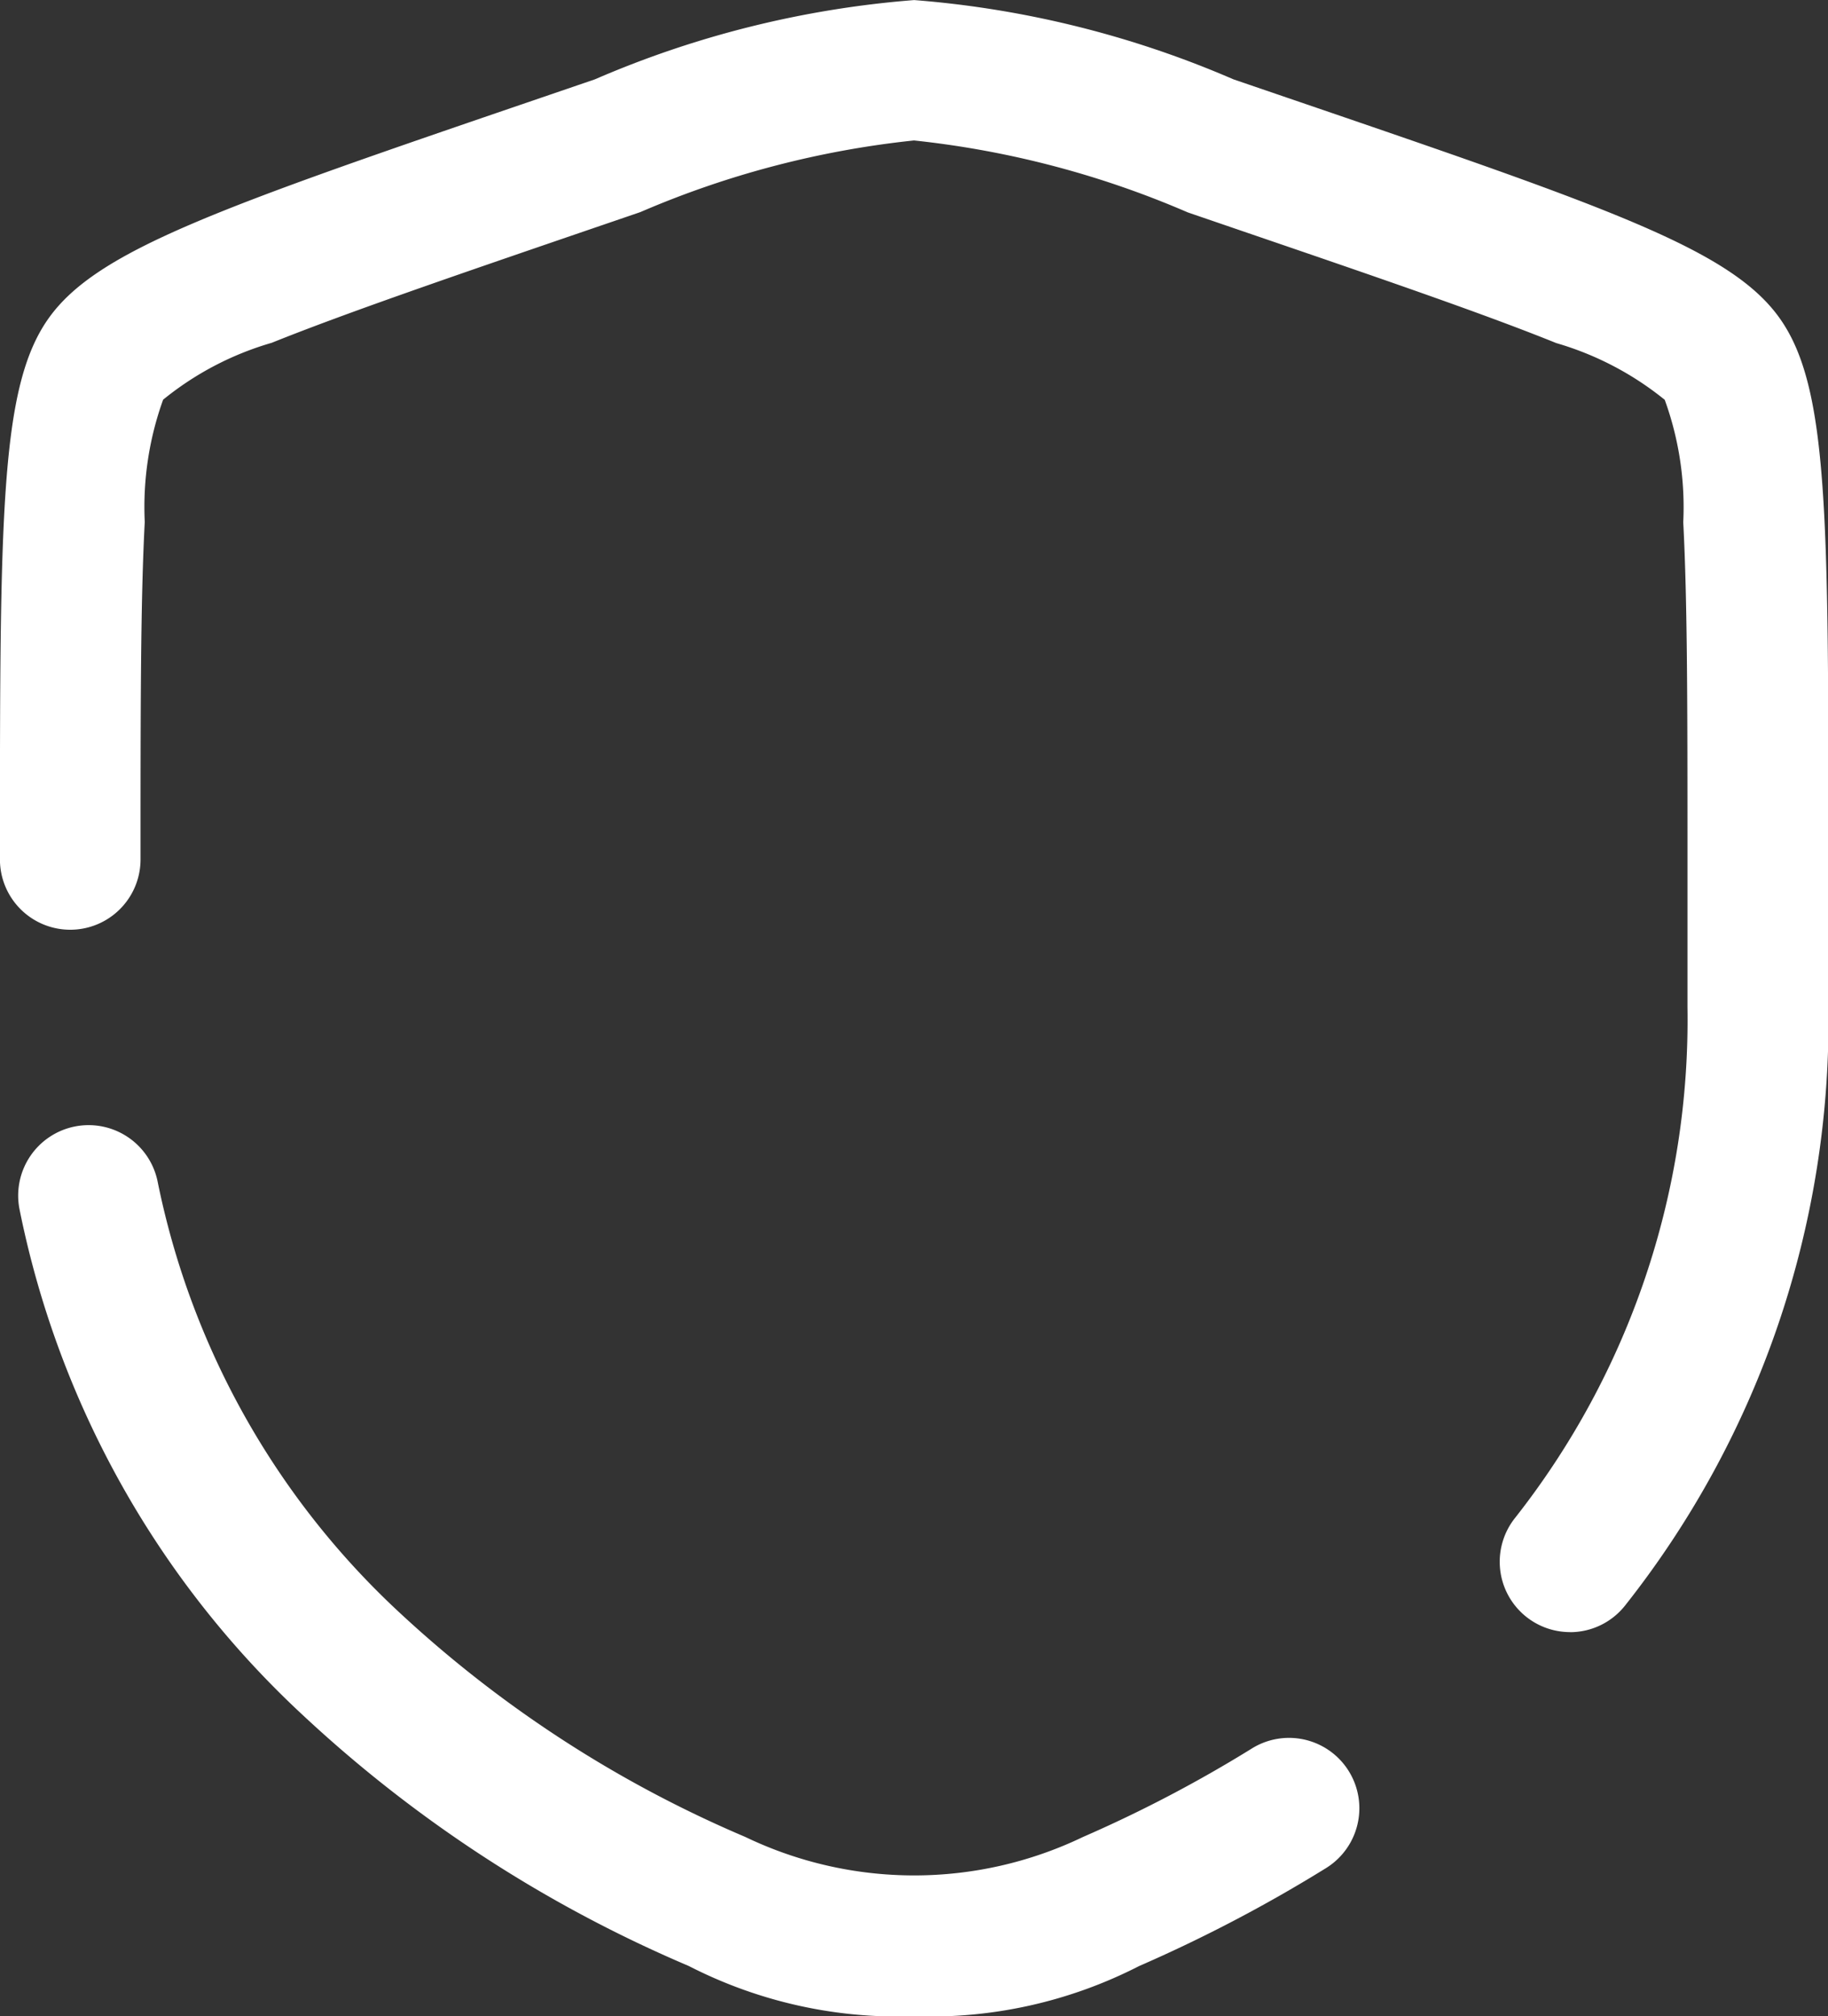 <svg xmlns="http://www.w3.org/2000/svg" width="26.469" height="29.183" viewBox="0 0 26.469 29.183">
  <rect x="0" y="0" width="26.469" height="29.183" fill="#333333" stroke="none"/>
  <path id="icon" d="M88.234,70.85a6.635,6.635,0,0,1-3.26-.727,19.193,19.193,0,0,1-5.591-3.633,13.652,13.652,0,0,1-4.1-7.318,1.018,1.018,0,0,1,2-.4,11.654,11.654,0,0,0,3.509,6.242,17.263,17.263,0,0,0,5,3.241,5.648,5.648,0,0,0,4.89,0,19.221,19.221,0,0,0,2.447-1.282A1.018,1.018,0,0,1,94.2,68.706a21.281,21.281,0,0,1-2.707,1.418A6.636,6.636,0,0,1,88.234,70.85Zm9.5-5.56a1.018,1.018,0,0,1-.8-1.648,11.65,11.65,0,0,0,2.5-7.4V54.11c0-2.17,0-3.738-.061-4.884a4.554,4.554,0,0,0-.268-1.772,4.473,4.473,0,0,0-1.57-.821c-1.056-.427-2.6-.956-4.56-1.626l-.777-.266A13.589,13.589,0,0,0,88.234,43.7a13.589,13.589,0,0,0-3.962,1.037l-.778.266c-1.957.67-3.5,1.2-4.56,1.626a4.446,4.446,0,0,0-1.572.823,4.582,4.582,0,0,0-.266,1.77c-.061,1.147-.061,2.714-.061,4.884a1.018,1.018,0,1,1-2.036,0c0-4.972,0-6.832.7-7.825s2.455-1.6,7.138-3.2l.778-.266a14.468,14.468,0,0,1,4.622-1.147,14.468,14.468,0,0,1,4.622,1.147l.778.266c4.683,1.6,6.435,2.2,7.138,3.2s.7,2.854.7,7.825v2.137A13.64,13.64,0,0,1,98.535,64.9,1.016,1.016,0,0,1,97.735,65.291Z" transform="translate(-75 -41.667)" fill="#fff"/>
</svg>
